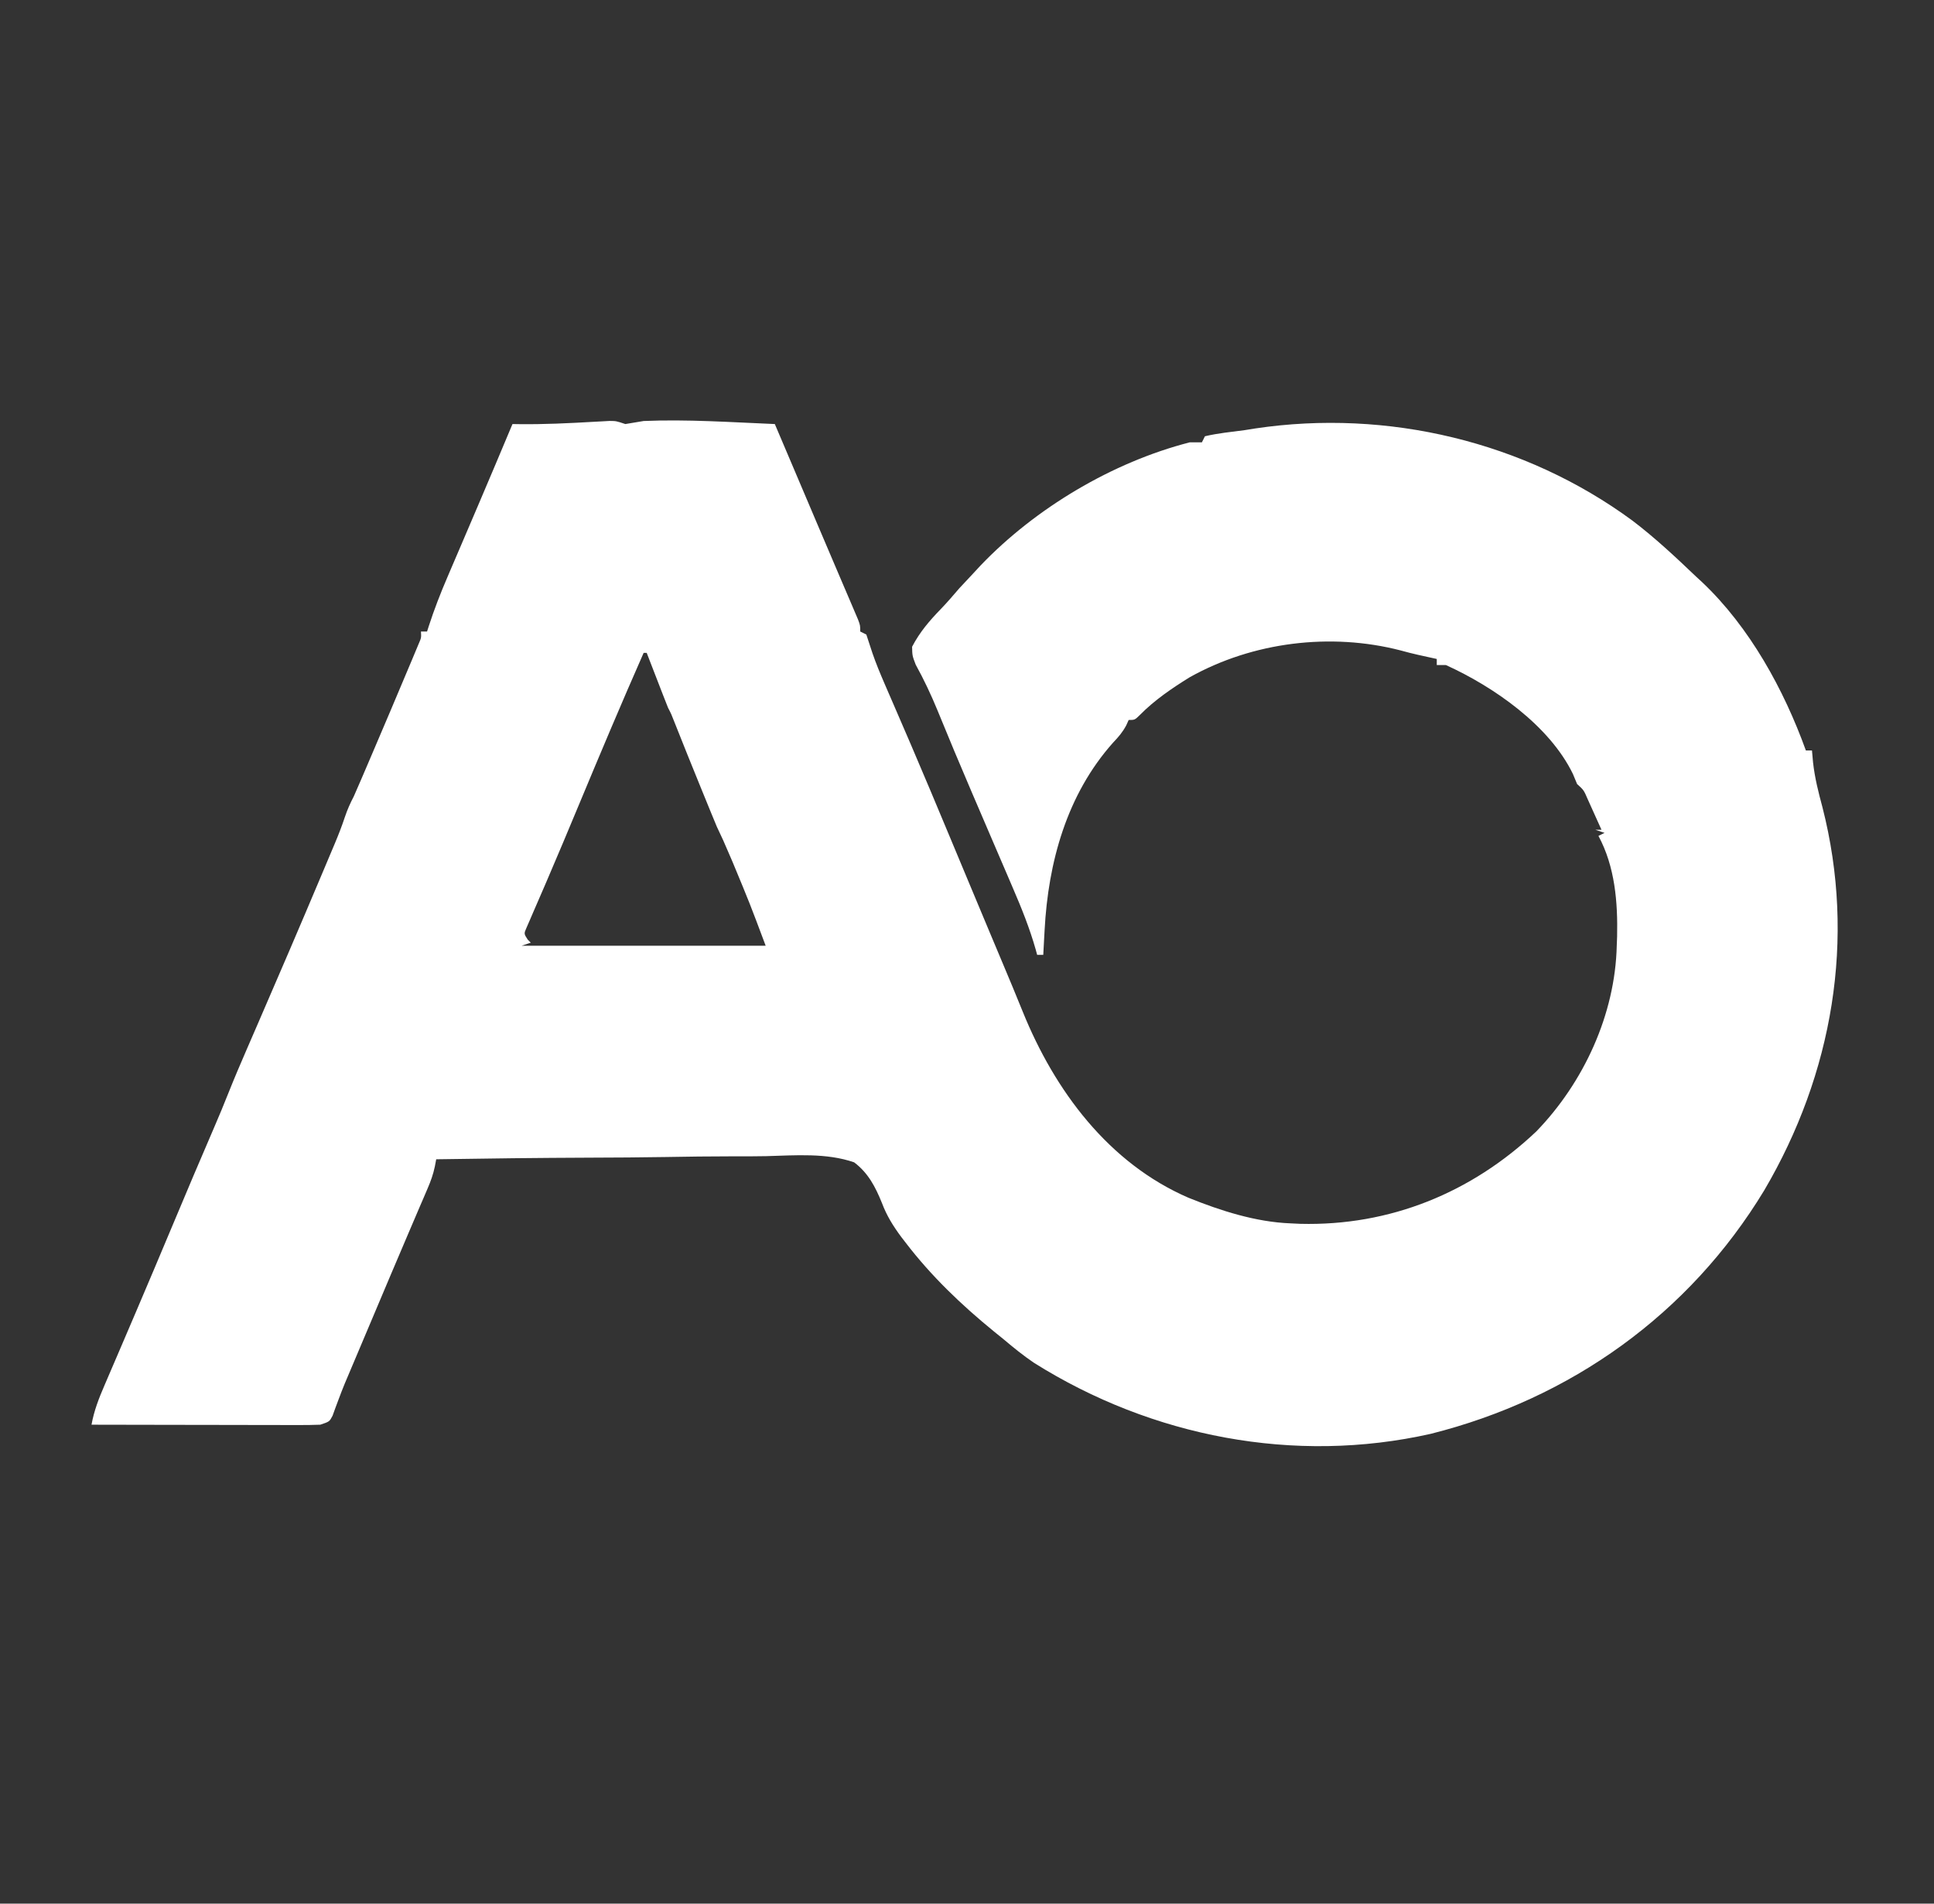 <?xml version="1.0" encoding="UTF-8"?>
<svg version="1.1" xmlns="http://www.w3.org/2000/svg" width="634" height="624">
<rect width="100%" height="100%" fill="#333333" stroke="none"/>
<path d="M0 0 C2.004 -0.311 4.003 -0.647 6 -1 C20.302 -1.606 34.712 -0.59 49 0 C50.111 2.612 51.221 5.224 52.332 7.836 C52.68 8.654 53.028 9.473 53.387 10.316 C55.307 14.834 57.227 19.351 59.146 23.87 C59.926 25.705 60.705 27.54 61.484 29.375 C61.871 30.286 62.258 31.197 62.657 32.136 C64.684 36.907 66.714 41.676 68.752 46.443 C69.546 48.3 70.338 50.157 71.13 52.014 C72.067 54.213 73.007 56.411 73.95 58.607 C74.36 59.569 74.769 60.532 75.191 61.523 C75.544 62.348 75.897 63.172 76.26 64.021 C77 66 77 66 77 68 C77.66 68.33 78.32 68.66 79 69 C79.683 71.024 80.357 73.05 81 75.087 C82.161 78.469 83.525 81.743 84.941 85.023 C85.223 85.675 85.504 86.326 85.793 86.997 C86.397 88.391 87.002 89.784 87.607 91.177 C89.288 95.044 90.954 98.916 92.621 102.789 C92.974 103.61 93.328 104.431 93.692 105.276 C97.903 115.073 102.015 124.911 106.125 134.75 C106.505 135.659 106.885 136.569 107.276 137.506 C109.15 141.99 111.022 146.474 112.895 150.959 C114.843 155.625 116.795 160.29 118.75 164.953 C119.038 165.641 119.327 166.33 119.624 167.039 C120.987 170.29 122.352 173.54 123.72 176.79 C125.941 182.069 128.152 187.351 130.293 192.664 C140.75 218.476 158.414 242.295 184.633 253.621 C195.122 257.858 206.635 261.556 218 262 C219.071 262.052 220.142 262.103 221.246 262.156 C250.563 262.901 277.333 252.031 298.625 231.875 C314.162 215.844 324.481 193.509 325 171 C325.039 170.001 325.077 169.002 325.117 167.973 C325.358 156.712 324.428 145.08 319 135 C319.66 134.67 320.32 134.34 321 134 C320.01 133.67 319.02 133.34 318 133 C318.66 133 319.32 133 320 133 C319.047 130.873 318.088 128.748 317.125 126.625 C316.591 125.442 316.058 124.258 315.508 123.039 C314.19 119.978 314.19 119.978 312 118 C311.546 116.907 311.092 115.814 310.625 114.688 C302.885 98.742 284.614 86.085 269 79 C268.01 79 267.02 79 266 79 C266 78.34 266 77.68 266 77 C263.948 76.54 261.896 76.085 259.84 75.645 C257.925 75.21 256.02 74.727 254.129 74.199 C231.206 68.279 205.67 71.423 185 83 C179.234 86.57 173.502 90.459 168.734 95.301 C167 97 167 97 165 97 C164.734 97.589 164.469 98.178 164.195 98.785 C162.969 101.058 161.656 102.578 159.875 104.438 C144.712 121.464 138.604 143.63 137.438 165.938 C137.394 166.717 137.351 167.496 137.307 168.299 C137.202 170.199 137.1 172.1 137 174 C136.34 174 135.68 174 135 174 C134.841 173.417 134.682 172.833 134.519 172.232 C132.534 165.261 129.904 158.702 127.027 152.055 C126.545 150.927 126.062 149.8 125.565 148.638 C124.028 145.048 122.483 141.461 120.938 137.875 C119.425 134.352 117.913 130.828 116.402 127.304 C115.404 124.975 114.405 122.647 113.405 120.319 C109.618 111.493 105.913 102.634 102.283 93.741 C100.168 88.606 97.867 83.738 95.188 78.875 C94.066 75.941 94.066 75.941 94 73 C96.509 68.179 99.693 64.473 103.462 60.59 C105.569 58.412 107.519 56.105 109.5 53.812 C110.991 52.2 112.491 50.596 114 49 C114.817 48.118 115.635 47.237 116.477 46.328 C134.478 27.53 159.706 12.485 185 6 C186.32 6 187.64 6 189 6 C189.33 5.34 189.66 4.68 190 4 C194.266 2.991 198.657 2.576 203 2 C204.771 1.718 204.771 1.718 206.578 1.43 C249.806 -4.991 294.866 5.708 330.14 31.651 C337.535 37.272 344.29 43.592 351 50 C351.666 50.614 352.333 51.227 353.02 51.859 C368.568 66.57 379.794 87.024 387 107 C387.66 107 388.32 107 389 107 C389.172 108.93 389.172 108.93 389.348 110.898 C389.91 115.959 391.112 120.72 392.438 125.625 C403.48 168.799 395.769 213.054 373.34 251.195 C348.749 291.799 309.875 319.488 264 331 C219.365 341.041 172.622 331.999 134.013 307.752 C130.496 305.377 127.238 302.737 124 300 C122.953 299.151 121.905 298.303 120.855 297.457 C110.146 288.721 100.285 279.305 91.875 268.312 C91.399 267.695 90.923 267.077 90.432 266.44 C87.774 262.85 85.687 259.512 84.111 255.32 C81.965 250.031 79.633 245.499 75 242 C65.936 238.855 55.701 239.714 46.22 239.973 C42.41 240.058 38.6 240.04 34.789 240.033 C27.588 240.036 20.391 240.13 13.19 240.258 C4.987 240.399 -3.215 240.438 -11.419 240.467 C-28.282 240.531 -45.14 240.723 -62 241 C-62.148 241.779 -62.296 242.558 -62.449 243.36 C-62.994 245.972 -63.782 248.147 -64.836 250.594 C-65.232 251.52 -65.627 252.446 -66.035 253.4 C-66.477 254.423 -66.919 255.446 -67.375 256.5 C-68.364 258.812 -69.352 261.125 -70.34 263.438 C-70.615 264.079 -70.889 264.721 -71.172 265.382 C-75.032 274.397 -78.843 283.434 -82.657 292.469 C-83.92 295.458 -85.184 298.447 -86.449 301.436 C-87.246 303.322 -88.043 305.208 -88.84 307.094 C-89.2 307.944 -89.56 308.794 -89.931 309.67 C-90.276 310.488 -90.621 311.305 -90.976 312.146 C-91.312 312.937 -91.647 313.727 -91.992 314.542 C-92.706 316.284 -93.386 318.039 -94.042 319.804 C-94.382 320.712 -94.722 321.621 -95.073 322.557 C-95.371 323.384 -95.67 324.211 -95.978 325.063 C-97 327 -97 327 -100 328 C-102.418 328.091 -104.807 328.126 -107.225 328.114 C-107.957 328.114 -108.689 328.114 -109.443 328.114 C-111.862 328.113 -114.281 328.105 -116.699 328.098 C-118.376 328.096 -120.054 328.094 -121.731 328.093 C-126.145 328.09 -130.559 328.08 -134.973 328.069 C-139.478 328.058 -143.982 328.054 -148.486 328.049 C-157.324 328.038 -166.162 328.021 -175 328 C-174.169 323.407 -172.596 319.364 -170.746 315.098 C-170.414 314.32 -170.081 313.542 -169.738 312.741 C-168.642 310.18 -167.54 307.621 -166.438 305.062 C-165.278 302.357 -164.121 299.651 -162.964 296.945 C-162.168 295.085 -161.372 293.225 -160.575 291.365 C-156.507 281.865 -152.501 272.34 -148.5 262.812 C-143.954 251.993 -139.4 241.178 -134.736 230.409 C-133.148 226.731 -131.61 223.041 -130.137 219.314 C-128.182 214.416 -126.122 209.57 -124.016 204.734 C-123.245 202.957 -122.474 201.179 -121.703 199.401 C-121.303 198.479 -120.902 197.557 -120.49 196.607 C-113.563 180.645 -106.698 164.658 -99.938 148.625 C-99.597 147.819 -99.256 147.013 -98.905 146.182 C-97.943 143.906 -96.985 141.629 -96.027 139.352 C-95.748 138.691 -95.469 138.03 -95.181 137.35 C-93.996 134.521 -92.901 131.702 -91.936 128.791 C-91.12 126.359 -90.178 124.266 -89 122 C-88.166 120.114 -87.344 118.223 -86.531 116.328 C-86.047 115.199 -85.563 114.071 -85.063 112.908 C-84.29 111.097 -84.29 111.097 -83.5 109.25 C-83.237 108.635 -82.974 108.02 -82.703 107.387 C-78.858 98.394 -75.034 89.393 -71.25 80.375 C-70.605 78.848 -70.605 78.848 -69.947 77.29 C-69.557 76.356 -69.167 75.423 -68.766 74.461 C-68.423 73.644 -68.08 72.827 -67.728 71.986 C-66.885 70.039 -66.885 70.039 -67 68 C-66.34 68 -65.68 68 -65 68 C-64.827 67.454 -64.653 66.909 -64.475 66.346 C-62.669 60.781 -60.584 55.41 -58.27 50.039 C-57.738 48.794 -57.738 48.794 -57.196 47.524 C-56.072 44.889 -54.942 42.257 -53.812 39.625 C-52.706 37.039 -51.601 34.452 -50.496 31.865 C-49.764 30.154 -49.032 28.443 -48.3 26.732 C-44.496 17.837 -40.744 8.92 -37 0 C-36.304 0.01 -35.608 0.02 -34.891 0.031 C-26.734 0.134 -18.622 -0.265 -10.48 -0.732 C-9.096 -0.805 -9.096 -0.805 -7.684 -0.879 C-6.439 -0.95 -6.439 -0.95 -5.17 -1.022 C-3 -1 -3 -1 0 0 Z M6 75 C-1.315 91.56 -8.324 108.244 -15.29 124.954 C-18.706 133.146 -22.126 141.334 -25.641 149.484 C-25.908 150.106 -26.175 150.729 -26.451 151.37 C-27.656 154.172 -28.867 156.971 -30.092 159.765 C-30.498 160.71 -30.905 161.655 -31.324 162.629 C-31.851 163.837 -31.851 163.837 -32.389 165.069 C-33.263 167.053 -33.263 167.053 -32 169 C-31.67 169.33 -31.34 169.66 -31 170 C-32.485 170.495 -32.485 170.495 -34 171 C-7.6 171 18.8 171 46 171 C40.829 157.204 40.829 157.204 35.188 143.625 C34.794 142.712 34.4 141.8 33.994 140.859 C32.079 136.392 32.079 136.392 30 132 C29.373 130.51 28.756 129.016 28.145 127.52 C27.772 126.609 27.399 125.699 27.016 124.761 C26.619 123.788 26.222 122.815 25.812 121.812 C25.409 120.825 25.006 119.838 24.59 118.821 C21.722 111.796 18.89 104.757 16.094 97.703 C15.078 95.089 15.078 95.089 14 93 C13.447 91.626 12.906 90.248 12.371 88.867 C11.902 87.659 11.902 87.659 11.424 86.426 C11.098 85.584 10.773 84.742 10.438 83.875 C10.108 83.026 9.779 82.176 9.439 81.301 C8.625 79.201 7.812 77.101 7 75 C6.67 75 6.34 75 6 75 Z " fill="#FFFFFF" transform="translate(205,139)"/>
</svg>
